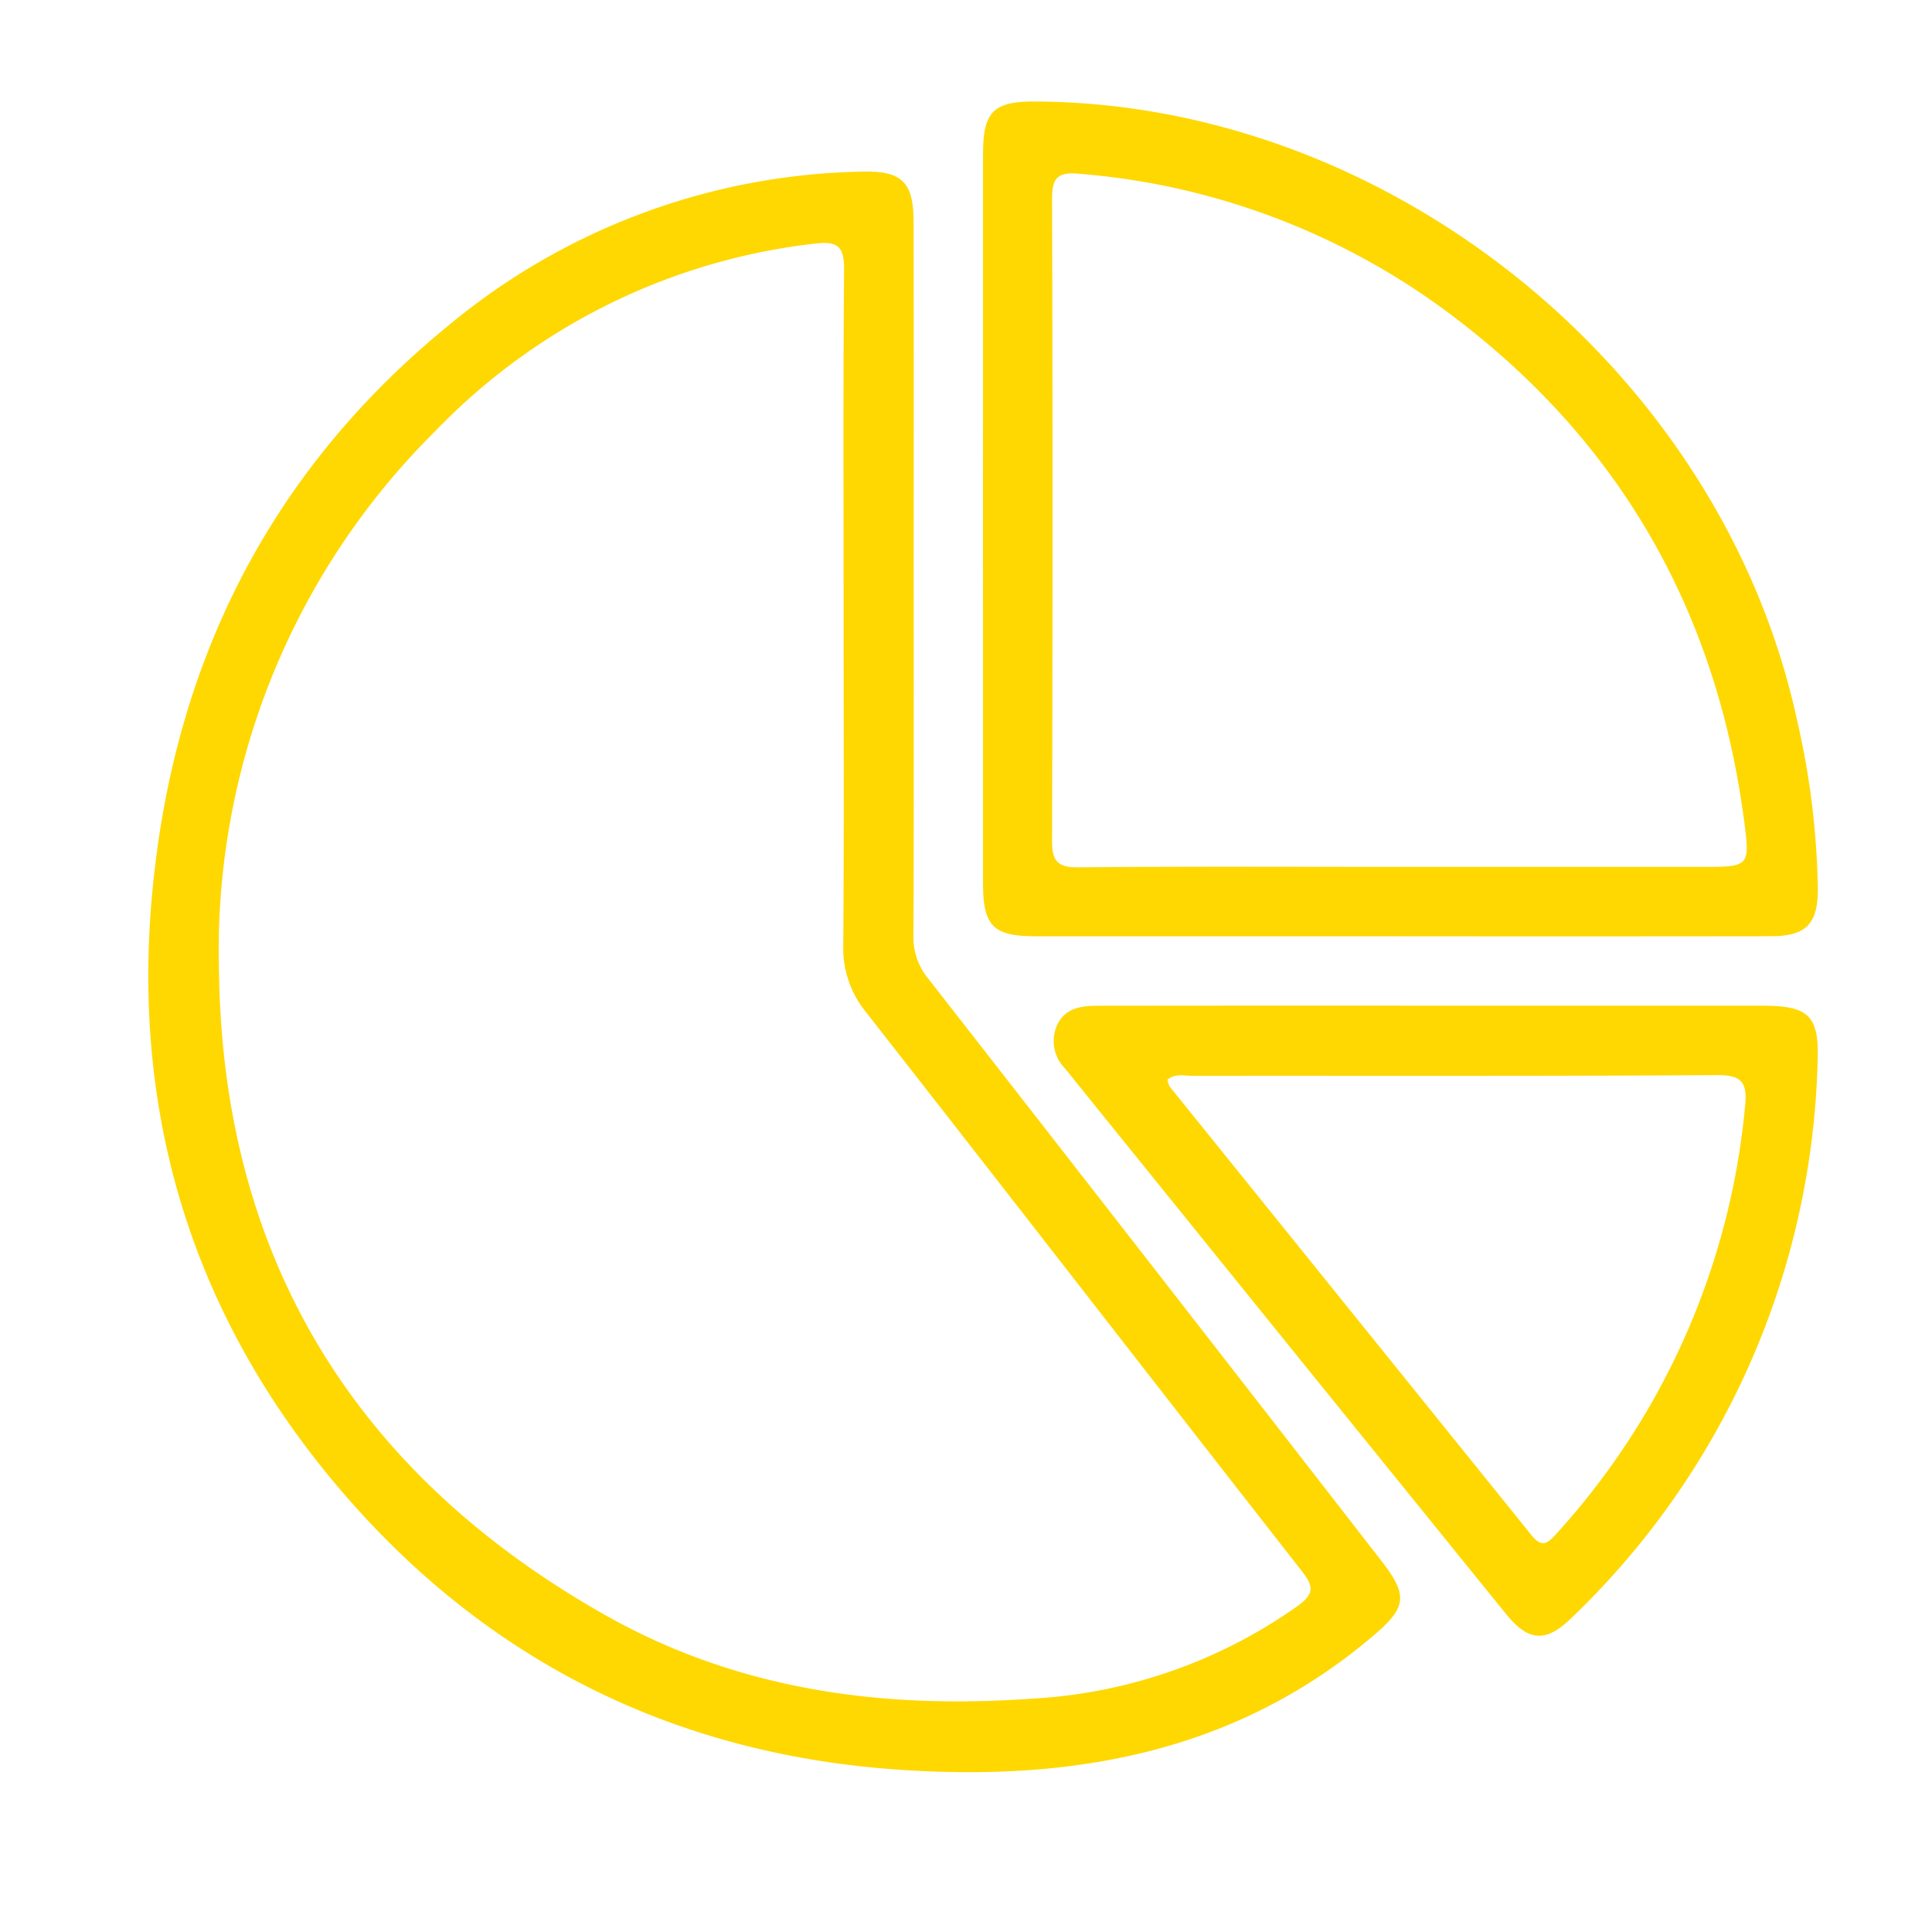 <svg id="Layer_1" data-name="Layer 1" xmlns="http://www.w3.org/2000/svg" viewBox="0 0 150 150"><path d="M70.939,45.112c.001,9.181.019,18.362-.02,27.543a5.02,5.02,0,0,0,1.146,3.321q17.626,22.583,35.19,45.215c2.125,2.732,1.923,3.638-.67,5.839-10.761,9.135-23.518,11.313-37.008,10.354-17.146-1.22-31.58-8.336-42.843-21.363C15.171,102.647,10.191,86.985,11.815,69.375c1.643-17.815,9.079-32.753,23.041-44.133a51.686,51.686,0,0,1,32.014-11.915c3.087-.084,4.051.739,4.059,3.836C70.953,26.479,70.938,35.796,70.939,45.112Zm-5.44,2.542c0-8.91-.039-17.821.035-26.73.014-1.698-.432-2.225-2.167-2.021A48.482,48.482,0,0,0,33.823,33.443,56.776,56.776,0,0,0,17.005,75.512c.325,22.3,10.666,39.009,30.082,49.937,10.192,5.736,21.31,7.255,32.872,6.444a39.364,39.364,0,0,0,20.736-7.166c1.31-.94,1.356-1.499.387-2.738C89.773,107.535,78.538,93.019,67.224,78.568a7.833,7.833,0,0,1-1.751-5.197C65.535,64.799,65.499,56.226,65.499,47.653Z" fill="#fed800"/><path d="M108.937,72.694q-14.276 0-28.552-.001c-3.251-.002-4.06-.808-4.061-4.054q-.005-28.349-0-56.699c.001-3.268.81-4.072,4.039-4.058,27.653.116,53.382,21.055,59.184,48.143a61.973,61.973,0,0,1,1.588,13.028c-.001,2.694-.924,3.632-3.647,3.636Q123.213,72.708,108.937,72.694Zm-.309-5.389q11.743,0,23.486,0c3.757,0,3.779-.003,3.271-3.788-2.139-15.941-9.462-28.943-22.26-38.727a55.402,55.402,0,0,0-29.414-11.306c-1.66-.145-2.034.408-2.029,1.977q.074,24.903-.001,49.806c-.005,1.578.42,2.088,2.044,2.073C92.025,67.264,100.327,67.305,108.628,67.305Z" fill="#fed800"/><path d="M111.485,78.08q12.661-.002,25.322.002c3.639.004,4.457.756,4.308,4.408a61.909,61.909,0,0,1-19.098,43.118c-1.966,1.93-3.335,1.865-5.071-.278q-17.145-21.166-34.25-42.365a3.032,3.032,0,0,1-.625-3.372c.644-1.395,1.971-1.505,3.282-1.507Q98.419,78.071,111.485,78.08ZM90.64,83.822a1.727,1.727,0,0,0,.181.548q14.045,17.415,28.09,34.831c.759.944,1.204.682,1.862-.05A57.102,57.102,0,0,0,135.487,85.884c.179-1.788-.203-2.427-2.178-2.414-13.569.091-27.138.044-40.707.059C91.964,83.53,91.269,83.319,90.64,83.822Z" fill="#fed800"/></svg>